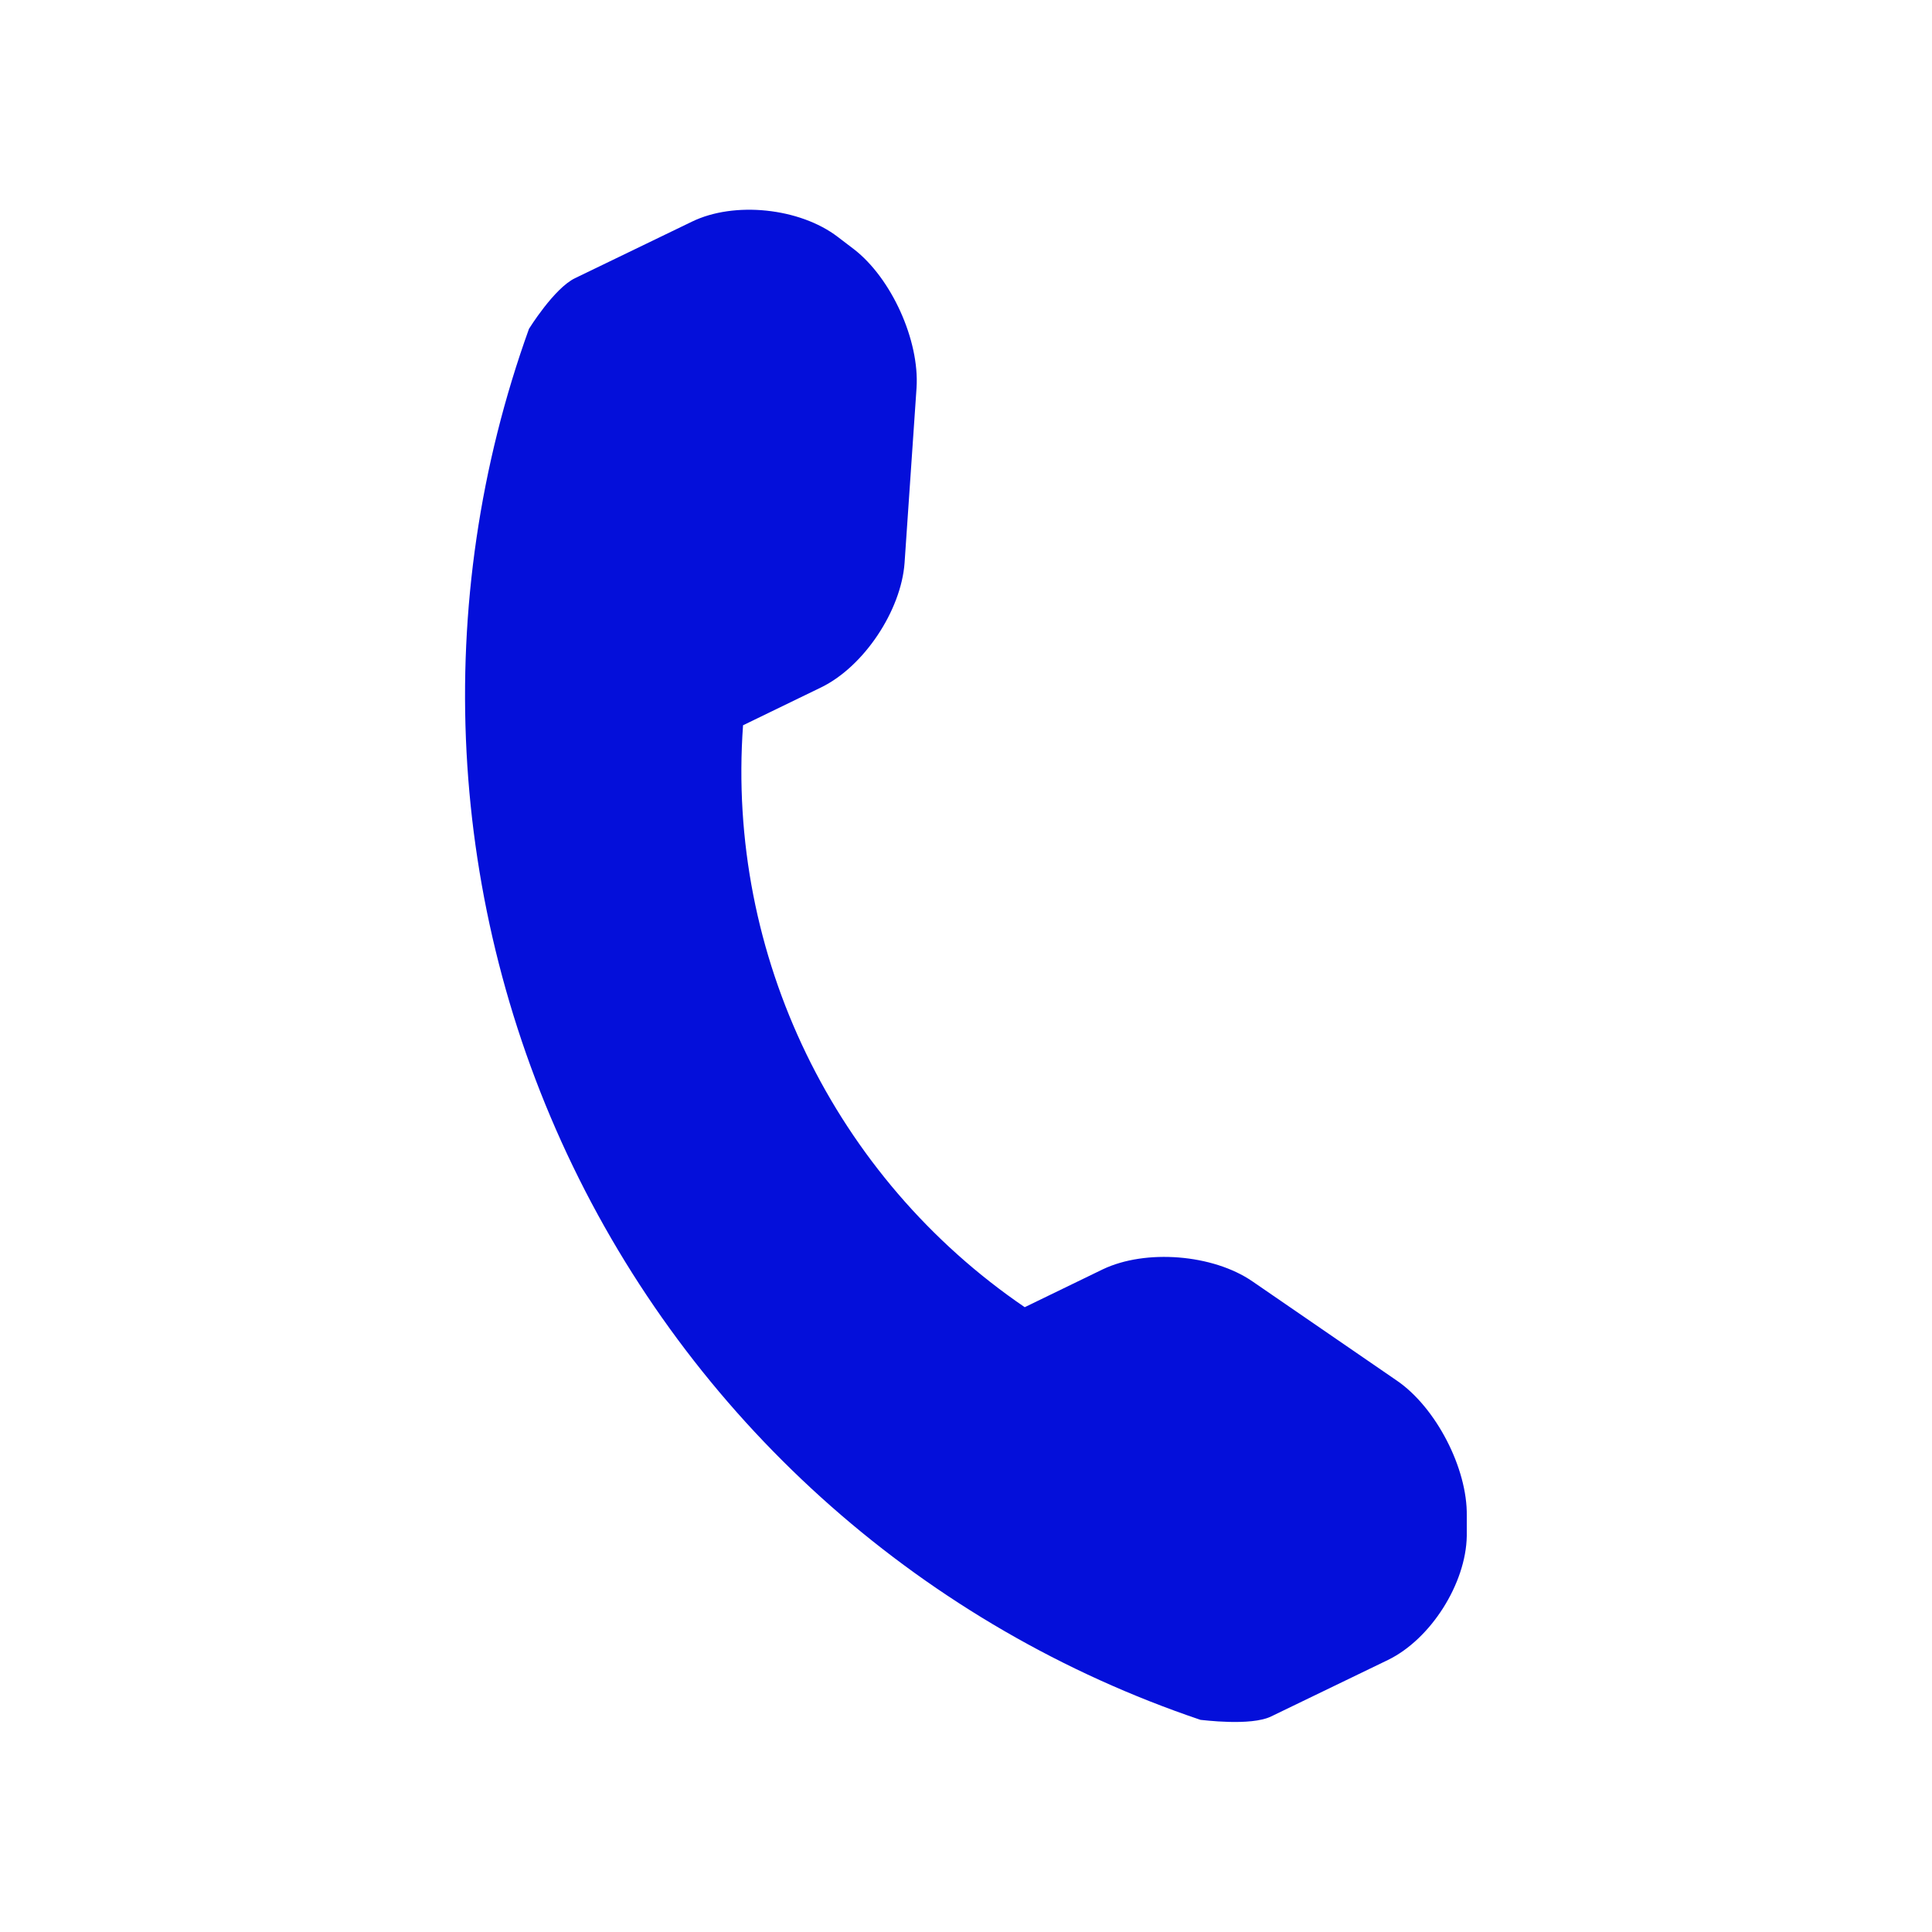 <?xml version="1.0" encoding="UTF-8"?>
<svg id="Layer_1" data-name="Layer 1" xmlns="http://www.w3.org/2000/svg" viewBox="0 0 50 50">
  <defs>
    <style>
      .cls-1 {
        fill: #040fda;
      }
    </style>
  </defs>
  <path class="cls-1" d="M37.96,39.76v-.53c.02-1.23-.8-2.81-1.81-3.5l-3.74-2.57c-1.02-.7-2.76-.84-3.87-.31l-2.02.98c-4.93-3.36-7.72-9.11-7.29-15.06l2.02-.98c1.11-.54,2.07-1.99,2.16-3.22l.31-4.53c.08-1.23-.65-2.84-1.62-3.59l-.42-.32c-.98-.75-2.68-.93-3.78-.39l-3.02,1.46c-.54.26-1.19,1.31-1.19,1.31-2.55,7.08-2.14,14.9,1.14,21.68,3.27,6.76,9.13,11.92,16.24,14.32.04,0,1.3.17,1.83-.09l3.02-1.46c1.11-.54,2.02-1.98,2.04-3.21h0Z"/>
</svg>